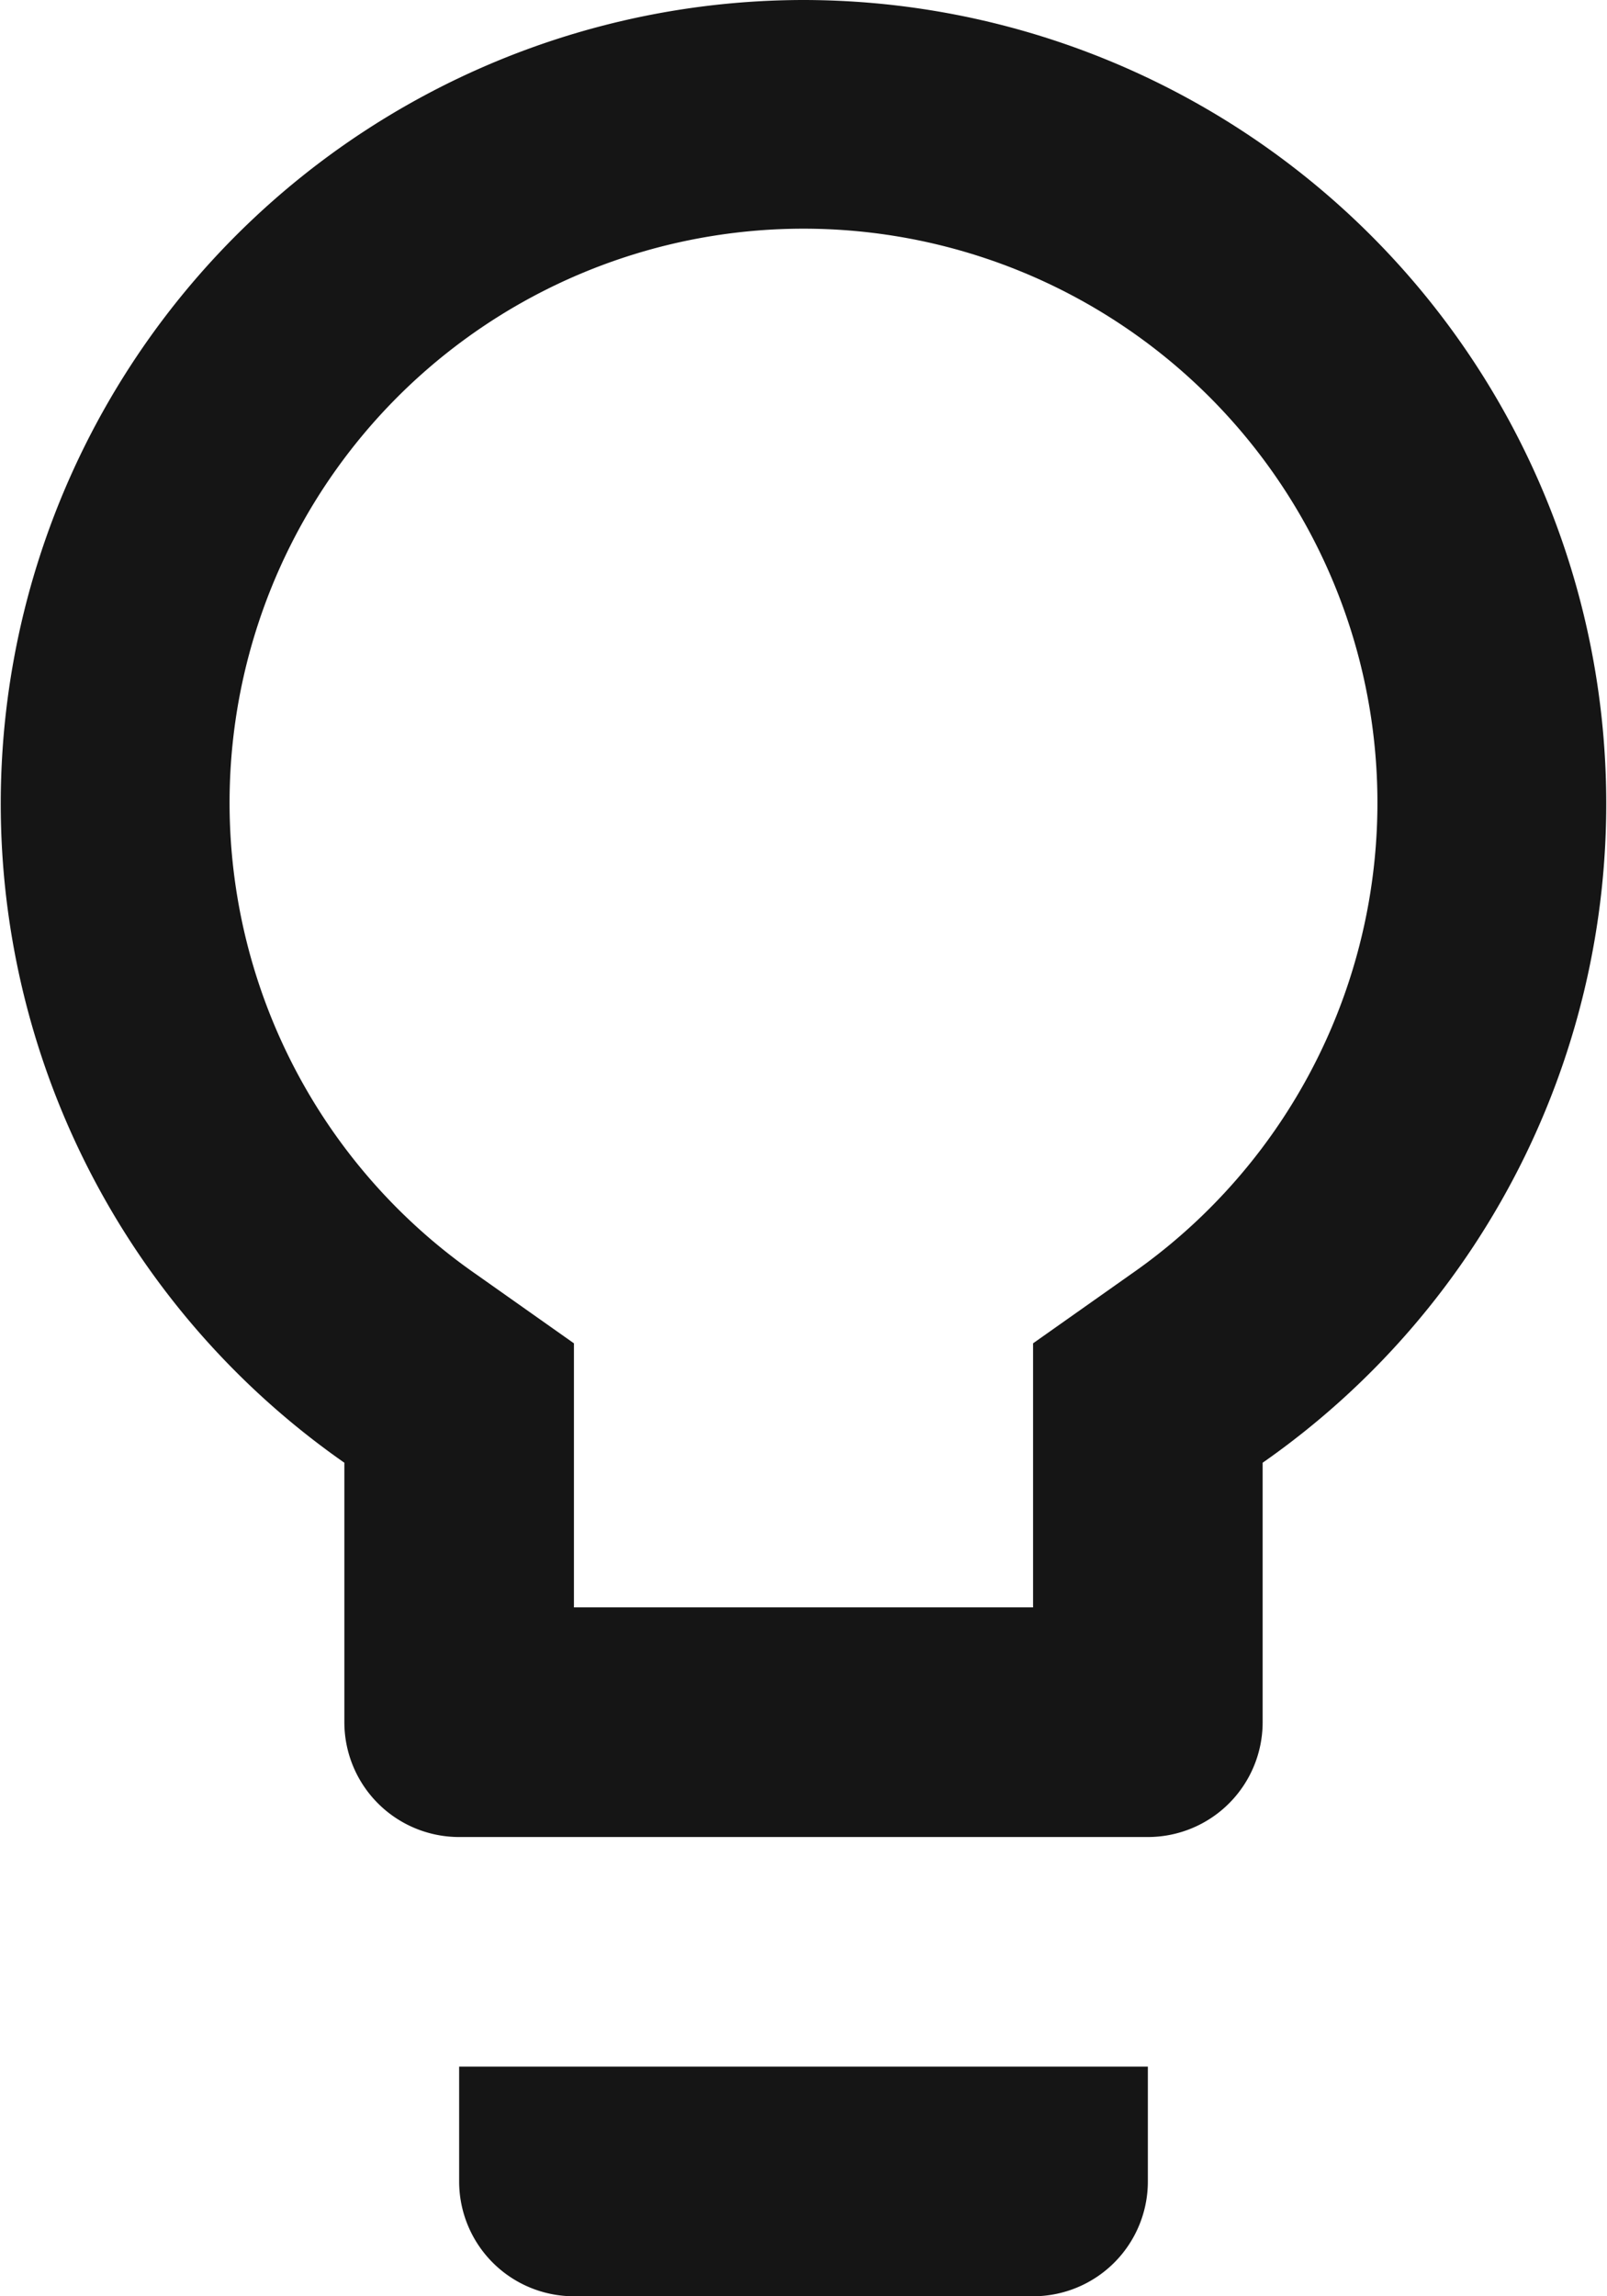 <svg xmlns="http://www.w3.org/2000/svg" width="21" height="30" viewBox="0 0 21 30">
  <path id="Icon_material-lightbulb-outline" data-name="Icon material-lightbulb-outline" d="M13.5,31.5A1.5,1.5,0,0,0,15,33h6a1.5,1.5,0,0,0,1.5-1.5V30h-9ZM18,3a10.5,10.5,0,0,0-6,19.11V25.5A1.5,1.5,0,0,0,13.5,27h9A1.5,1.5,0,0,0,24,25.5V22.11A10.5,10.5,0,0,0,18,3Zm4.275,16.65L21,20.55V24H15V20.55l-1.275-.9a7.5,7.5,0,1,1,8.55,0Z" transform="translate(-7.5 -3)" fill="#151515"/>
</svg>
